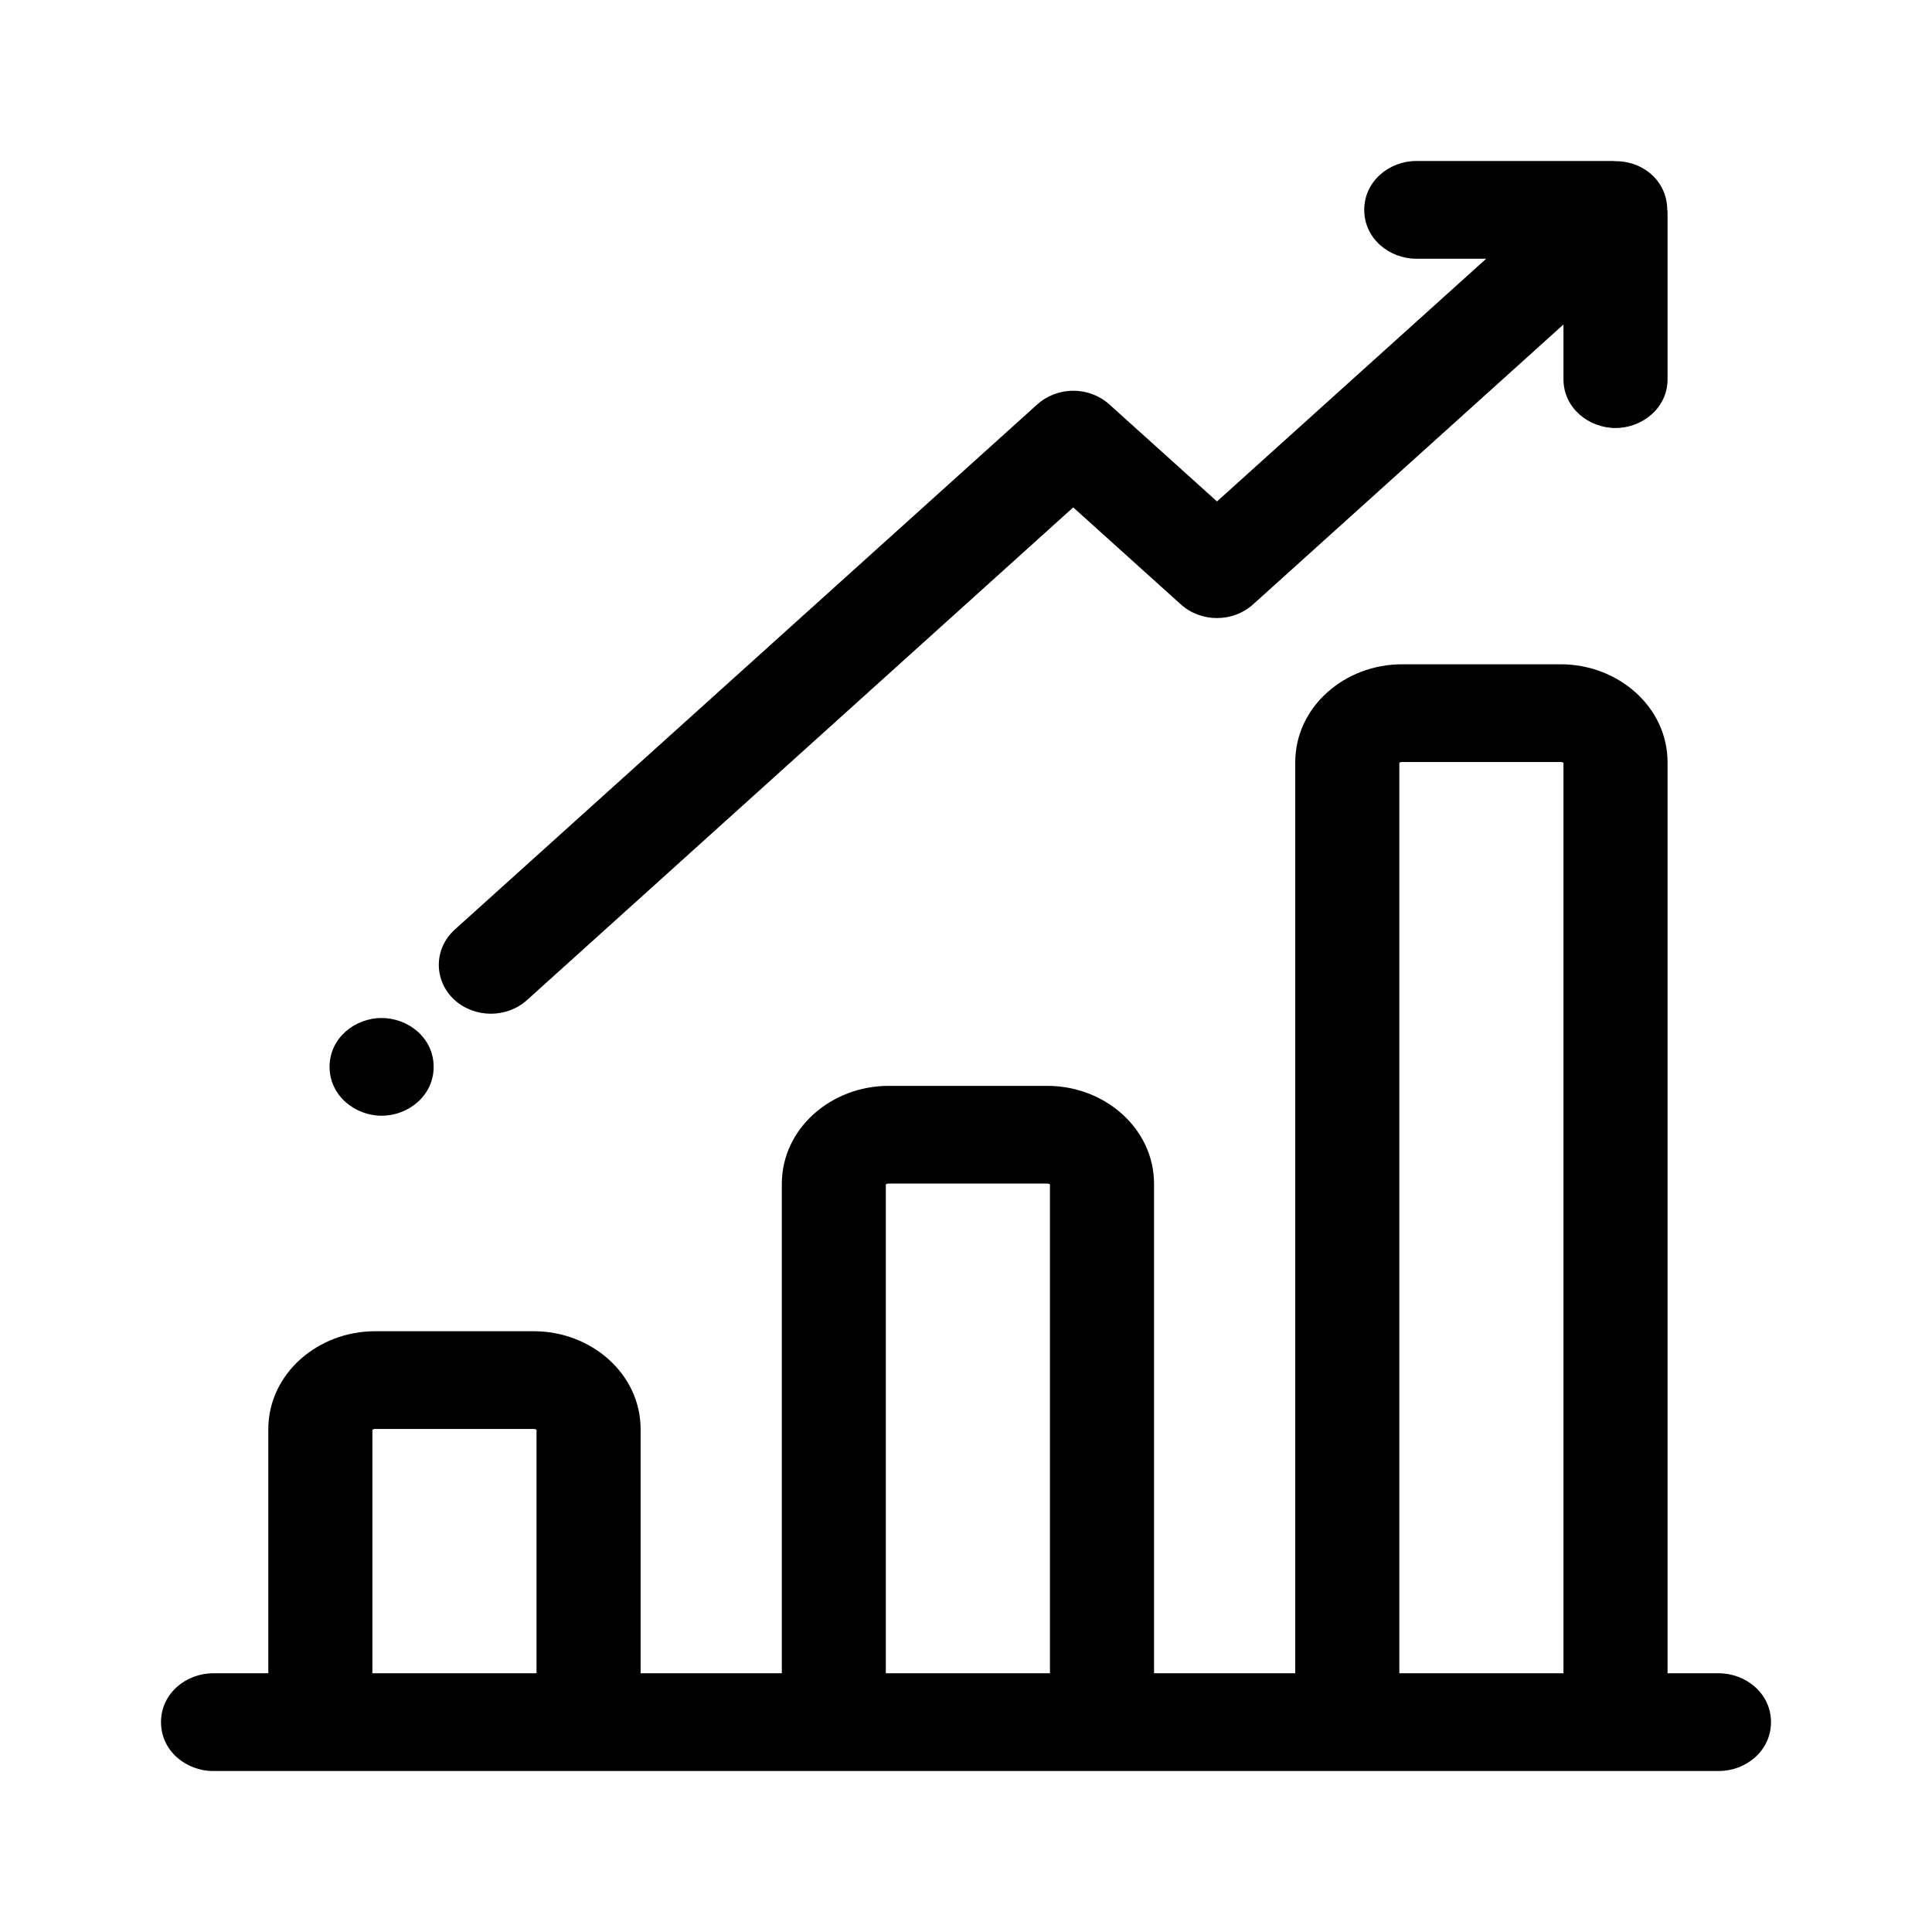 <svg width="24" height="24" viewBox="0 0 24 24" fill="none" xmlns="http://www.w3.org/2000/svg">
<path d="M21.354 21.03H20.471V9.472C20.471 8.934 19.985 8.496 19.389 8.496H17.416C16.819 8.496 16.334 8.934 16.334 9.472V21.03H14.092V14.709C14.092 14.171 13.607 13.733 13.01 13.733H11.037C10.441 13.733 9.955 14.171 9.955 14.709V21.03H7.714V17.756C7.714 17.218 7.228 16.781 6.632 16.781H4.659C4.062 16.781 3.577 17.218 3.577 17.756V21.03H2.646C2.424 21.03 2.244 21.193 2.244 21.393C2.244 21.594 2.424 21.756 2.646 21.756H21.354C21.576 21.756 21.756 21.594 21.756 21.393C21.756 21.193 21.576 21.03 21.354 21.03ZM6.909 21.03H4.382V17.756C4.382 17.619 4.506 17.506 4.659 17.506H6.632C6.785 17.506 6.909 17.619 6.909 17.756V21.03ZM13.287 21.03H10.76V14.709C10.76 14.571 10.884 14.459 11.037 14.459H13.01C13.163 14.459 13.287 14.571 13.287 14.709V21.03ZM19.666 21.03H17.139V9.472C17.139 9.334 17.263 9.222 17.416 9.222H19.389C19.542 9.222 19.666 9.334 19.666 9.472V21.03Z" fill="black"/>
<path d="M6.632 17.263C6.895 17.263 7.152 17.461 7.152 17.756V21.274H4.138V17.756C4.138 17.461 4.396 17.263 4.659 17.263H6.632ZM13.01 14.215C13.273 14.215 13.531 14.413 13.531 14.709V21.274H10.517V14.709C10.517 14.413 10.774 14.215 11.037 14.215H13.01ZM20.227 9.471C20.227 9.091 19.875 8.74 19.389 8.74H17.415C16.929 8.74 16.578 9.091 16.578 9.471V21.274H13.848V14.709C13.848 14.329 13.497 13.977 13.011 13.977H11.038C10.552 13.977 10.199 14.329 10.199 14.709V21.274H7.47V17.756C7.47 17.376 7.118 17.025 6.632 17.025H4.659C4.173 17.025 3.821 17.376 3.821 17.756V21.274H2.646C2.534 21.274 2.488 21.351 2.488 21.393C2.488 21.436 2.534 21.512 2.646 21.512H21.354C21.466 21.512 21.512 21.436 21.512 21.393C21.512 21.351 21.466 21.274 21.354 21.274H20.227V9.471ZM19.389 8.978C19.652 8.978 19.91 9.176 19.91 9.471V21.274H16.895V9.471C16.895 9.176 17.152 8.978 17.415 8.978H19.389ZM17.383 9.476V20.786H19.422V9.476H19.421C19.416 9.472 19.405 9.466 19.389 9.466H17.415C17.399 9.466 17.388 9.472 17.383 9.476ZM11.004 14.713V20.786H13.043V14.713H13.042C13.037 14.709 13.027 14.703 13.01 14.703H11.037C11.02 14.703 11.009 14.709 11.004 14.713ZM4.626 17.761V20.786H6.665V17.761C6.66 17.757 6.649 17.751 6.632 17.751H4.659C4.642 17.751 4.631 17.757 4.626 17.761ZM20.715 20.786H21.354C21.686 20.787 22 21.035 22 21.393C22 21.751 21.686 22 21.354 22H2.646C2.313 22 2 21.751 2 21.393C2 21.035 2.313 20.787 2.646 20.786H3.333V17.756C3.333 17.061 3.952 16.537 4.659 16.537H6.632C7.339 16.537 7.958 17.061 7.958 17.756V20.786H9.712V14.709C9.712 14.013 10.331 13.489 11.038 13.489H13.011C13.718 13.489 14.336 14.013 14.336 14.709V20.786H16.09V9.471C16.09 8.776 16.709 8.252 17.415 8.252H19.389C20.095 8.252 20.715 8.776 20.715 9.471V20.786Z" fill="black"/>
<path d="M20.47 2.626C20.476 2.527 20.437 2.426 20.353 2.35C20.269 2.275 20.157 2.24 20.048 2.245C20.041 2.245 20.035 2.244 20.028 2.244H17.593C17.371 2.244 17.191 2.406 17.191 2.607C17.191 2.807 17.371 2.97 17.593 2.97H19.097L15.118 6.558L13.617 5.205C13.542 5.137 13.44 5.098 13.333 5.098C13.226 5.098 13.124 5.137 13.048 5.205L5.813 11.729C5.656 11.871 5.656 12.101 5.813 12.243C5.891 12.314 5.994 12.349 6.097 12.349C6.2 12.349 6.304 12.314 6.382 12.243L13.333 5.975L14.833 7.328C14.991 7.469 15.245 7.469 15.402 7.328L19.666 3.483V4.71C19.666 4.911 19.846 5.073 20.068 5.073C20.291 5.073 20.471 4.911 20.471 4.71V2.643C20.471 2.637 20.47 2.631 20.47 2.626Z" fill="black"/>
<path d="M19.422 4.711V4.031L15.565 7.509C15.315 7.734 14.92 7.734 14.67 7.509L13.332 6.303L6.546 12.424C6.418 12.539 6.254 12.593 6.097 12.593C5.94 12.592 5.777 12.539 5.649 12.424C5.385 12.185 5.385 11.787 5.649 11.548L12.885 5.024C13.008 4.913 13.169 4.854 13.333 4.854C13.497 4.854 13.658 4.913 13.781 5.024L15.118 6.229L18.462 3.214H17.593C17.26 3.214 16.947 2.965 16.947 2.607C16.947 2.249 17.26 2 17.593 2H20.028C20.038 2 20.047 2.001 20.052 2.001H20.058L20.057 2.002C20.218 1.999 20.386 2.051 20.517 2.169C20.648 2.287 20.713 2.449 20.711 2.614H20.713C20.713 2.614 20.714 2.616 20.714 2.617C20.714 2.622 20.715 2.632 20.715 2.643V4.711C20.715 5.069 20.401 5.317 20.068 5.317C19.736 5.317 19.422 5.069 19.422 4.711ZM17.435 2.607C17.435 2.65 17.481 2.726 17.593 2.726H19.732L15.118 6.887L14.955 6.739L13.454 5.386C13.426 5.361 13.383 5.342 13.333 5.342C13.283 5.342 13.239 5.361 13.211 5.386L5.976 11.91C5.926 11.955 5.926 12.017 5.976 12.062C6.006 12.088 6.049 12.105 6.097 12.105C6.146 12.105 6.189 12.089 6.219 12.062L13.333 5.646L13.496 5.794L14.997 7.147C15.061 7.205 15.175 7.205 15.239 7.147L19.91 2.935V4.711C19.91 4.753 19.957 4.83 20.068 4.83C20.18 4.83 20.227 4.753 20.227 4.711V2.643C20.227 2.641 20.226 2.639 20.226 2.637L20.225 2.624L20.226 2.612C20.228 2.587 20.219 2.558 20.19 2.532C20.159 2.503 20.111 2.486 20.058 2.489H20.038C20.034 2.489 20.031 2.488 20.029 2.488H17.593C17.481 2.488 17.435 2.564 17.435 2.607Z" fill="black"/>
<path d="M4.741 13.616C4.963 13.616 5.143 13.453 5.143 13.253C5.143 13.052 4.963 12.89 4.741 12.89C4.519 12.89 4.338 13.052 4.338 13.253C4.338 13.453 4.519 13.616 4.741 13.616Z" fill="black"/>
<path d="M4.9 13.253C4.9 13.21 4.852 13.134 4.74 13.134C4.629 13.134 4.582 13.21 4.582 13.253C4.582 13.295 4.629 13.372 4.74 13.372C4.852 13.372 4.9 13.295 4.9 13.253ZM5.387 13.253C5.387 13.611 5.073 13.86 4.74 13.86C4.408 13.859 4.095 13.611 4.094 13.253C4.094 12.895 4.408 12.646 4.74 12.646C5.073 12.646 5.387 12.894 5.387 13.253Z" fill="black"/>
</svg>
